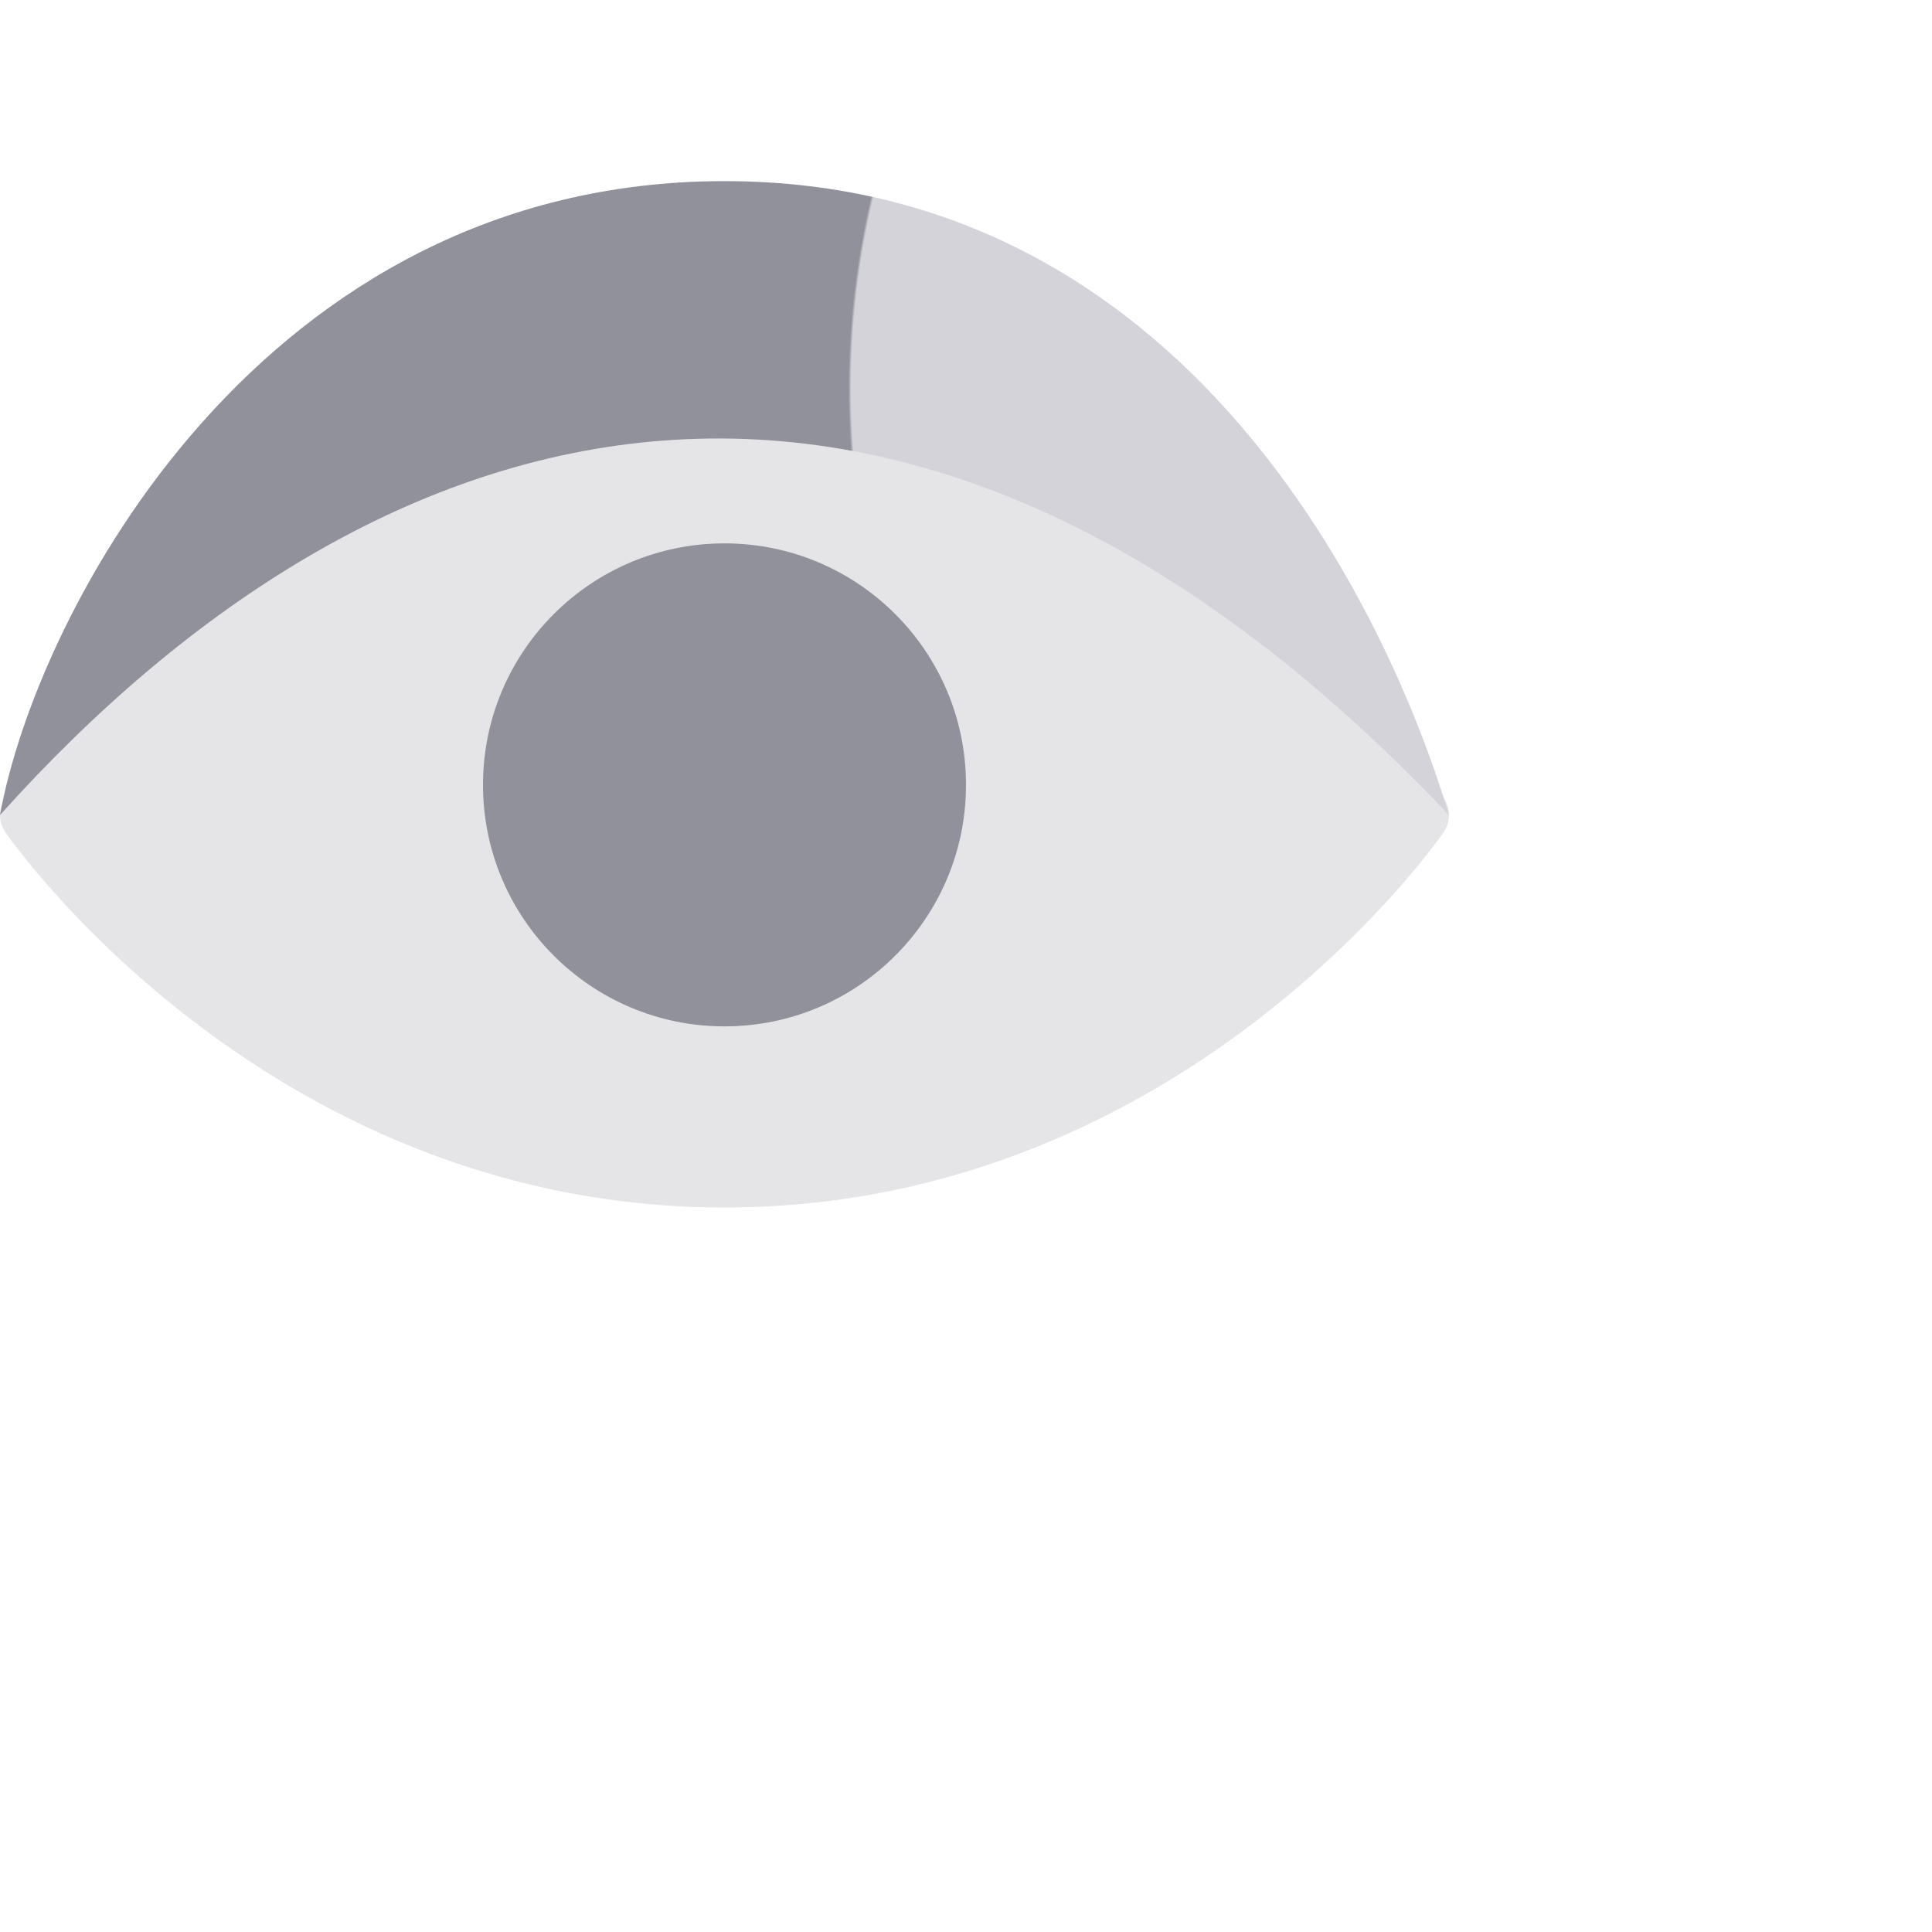 <svg width="32" height="32" viewBox="0 0 32 32" fill="none" xmlns="http://www.w3.org/2000/svg">
<path d="M23.899 13.199L23.903 13.203L23.904 13.206C24.032 13.391 24.032 13.609 23.904 13.794L23.903 13.797L23.899 13.801L23.888 13.817C23.879 13.831 23.865 13.849 23.848 13.873C23.813 13.921 23.763 13.988 23.697 14.073C23.565 14.243 23.37 14.483 23.115 14.77C22.605 15.341 21.847 16.105 20.856 16.871C18.889 18.39 15.892 20 12 20C8.108 20 5.112 18.39 3.145 16.871C2.153 16.105 1.395 15.341 0.886 14.77C0.63 14.483 0.436 14.243 0.304 14.073C0.237 13.988 0.187 13.921 0.152 13.873C0.135 13.849 0.121 13.831 0.112 13.817L0.101 13.801L0.098 13.797L0.096 13.794C-0.032 13.609 -0.032 13.391 0.096 13.206L0.098 13.203L0.101 13.199L0.112 13.183C0.121 13.169 0.135 13.151 0.152 13.127C0.187 13.079 0.237 13.012 0.304 12.927C0.436 12.757 0.63 12.517 0.886 12.23C1.395 11.659 2.153 10.895 3.145 10.129C5.112 8.61 8.108 7 12 7C15.892 7 18.889 8.61 20.856 10.129C21.847 10.895 22.605 11.659 23.115 12.23C23.37 12.517 23.565 12.757 23.697 12.927C23.763 13.012 23.813 13.079 23.848 13.127C23.865 13.151 23.879 13.169 23.888 13.183L23.899 13.199Z" fill="#E5E5E8"/>
<path fill-rule="evenodd" clip-rule="evenodd" d="M8 13C8 10.791 9.791 9 12 9C14.209 9 16 10.791 16 13C16 15.209 14.209 17 12 17C9.791 17 8 15.209 8 13Z" fill="#91919C"/>
<path d="M24 13.5C15 4 6.316 6.458 0 13.5C0.6 10.167 4.32 3 12 3C19.68 3 23 10.167 24 13.5Z" fill="url(#paint0_radial_35294_10617)"/>
<defs>
<radialGradient id="paint0_radial_35294_10617" cx="0" cy="0" r="1" gradientUnits="userSpaceOnUse" gradientTransform="translate(29.5 6) rotate(170.134) scale(46.691 43.967)">
<stop stop-color="#D3D3D9"/>
<stop stop-color="#D3D3D9"/>
<stop offset="0.33" stop-color="#D3D3D9"/>
<stop offset="0.331" stop-color="#91919C"/>
<stop offset="1" stop-color="#91919C"/>
</radialGradient>
</defs>
</svg>
